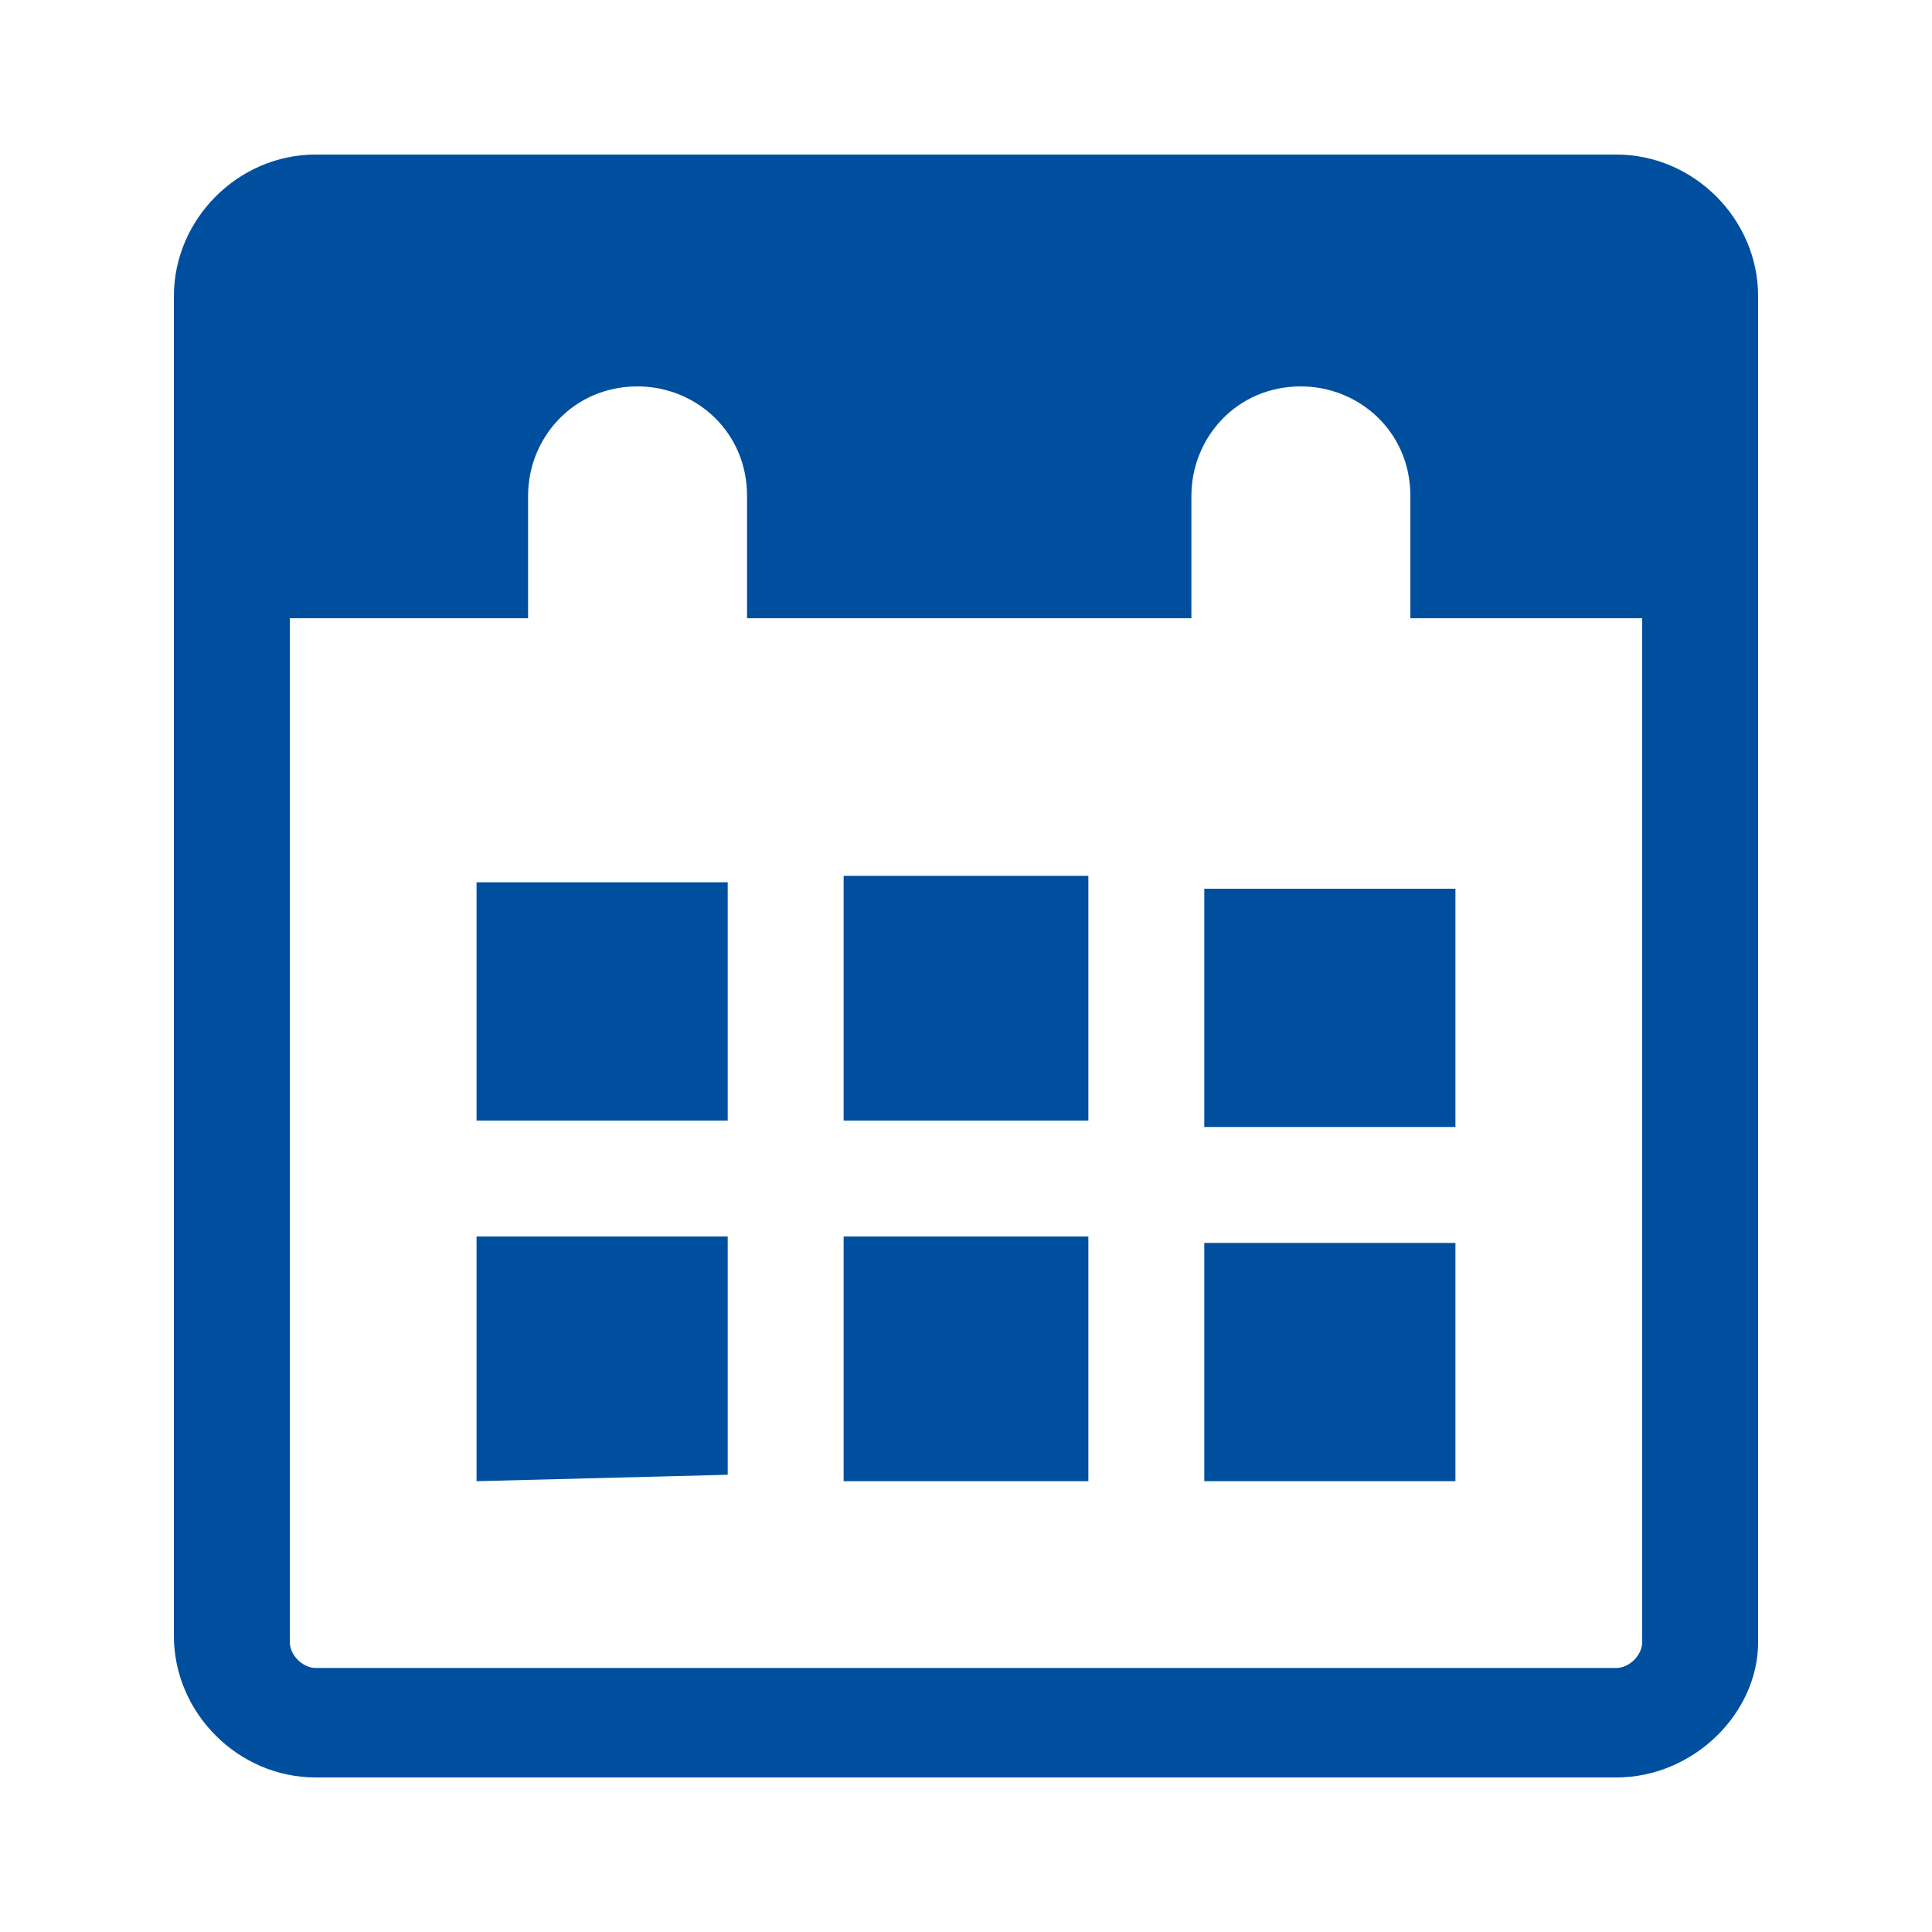 <?xml version="1.0" encoding="utf-8"?>
<!-- Generator: Adobe Illustrator 25.4.1, SVG Export Plug-In . SVG Version: 6.00 Build 0)  -->
<svg version="1.1" id="レイヤー_1" xmlns="http://www.w3.org/2000/svg" xmlns:xlink="http://www.w3.org/1999/xlink" x="0px"
	 y="0px" viewBox="0 0 30 30" style="enable-background:new 0 0 30 30;" xml:space="preserve">
<style type="text/css">
	.st0{fill:#004F9F;}
</style>
<g id="_x31_4_00000112618110989115910930000008141969538822046380_">
	<path class="st0" d="M25.1,27.6H4.9c-1.2,0-2.2-1-2.2-2.2V4.6c0-1.2,1-2.2,2.2-2.2h20.2c1.2,0,2.2,1,2.2,2.2v20.9
		C27.3,26.6,26.3,27.6,25.1,27.6z M4.9,4.2c-0.2,0-0.4,0.2-0.4,0.4v20.9c0,0.2,0.2,0.4,0.4,0.4h20.2c0.2,0,0.4-0.2,0.4-0.4V4.6
		c0-0.2-0.2-0.4-0.4-0.4H4.9z"/>
	<path class="st0" d="M18.7,13.8v3.7h3.9v-3.7H18.7L18.7,13.8z"/>
	<path class="st0" d="M13.1,13.7C13.1,13.8,13.1,13.8,13.1,13.7v3.7h3.8v-3.7c0,0,0,0,0-0.1h-3.8V13.7z"/>
	<path class="st0" d="M13.1,19.2v3.7c0,0,0,0,0,0.1h3.8c0,0,0,0,0-0.1v-3.7H13.1z"/>
	<path class="st0" d="M18.7,19.2v3.7c0,0,0,0,0,0.1h3.9v-3.7h-3.9V19.2z"/>
	<path class="st0" d="M11.3,17.5v-3.7c0,0,0,0,0-0.1H7.4v3.7h3.9V17.5z"/>
	<path class="st0" d="M11.3,22.9v-3.7H7.4V23L11.3,22.9L11.3,22.9z"/>
	<path class="st0" d="M4,3.6v6h4.2V7.7C8.2,6.8,8.9,6,9.9,6l0,0c0.9,0,1.7,0.7,1.7,1.7v1.9h6.9V7.7c0-0.9,0.7-1.7,1.7-1.7
		c0.9,0,1.7,0.7,1.7,1.7v1.9H26v-6C26,3.6,4,3.6,4,3.6z"/>
</g>
</svg>
